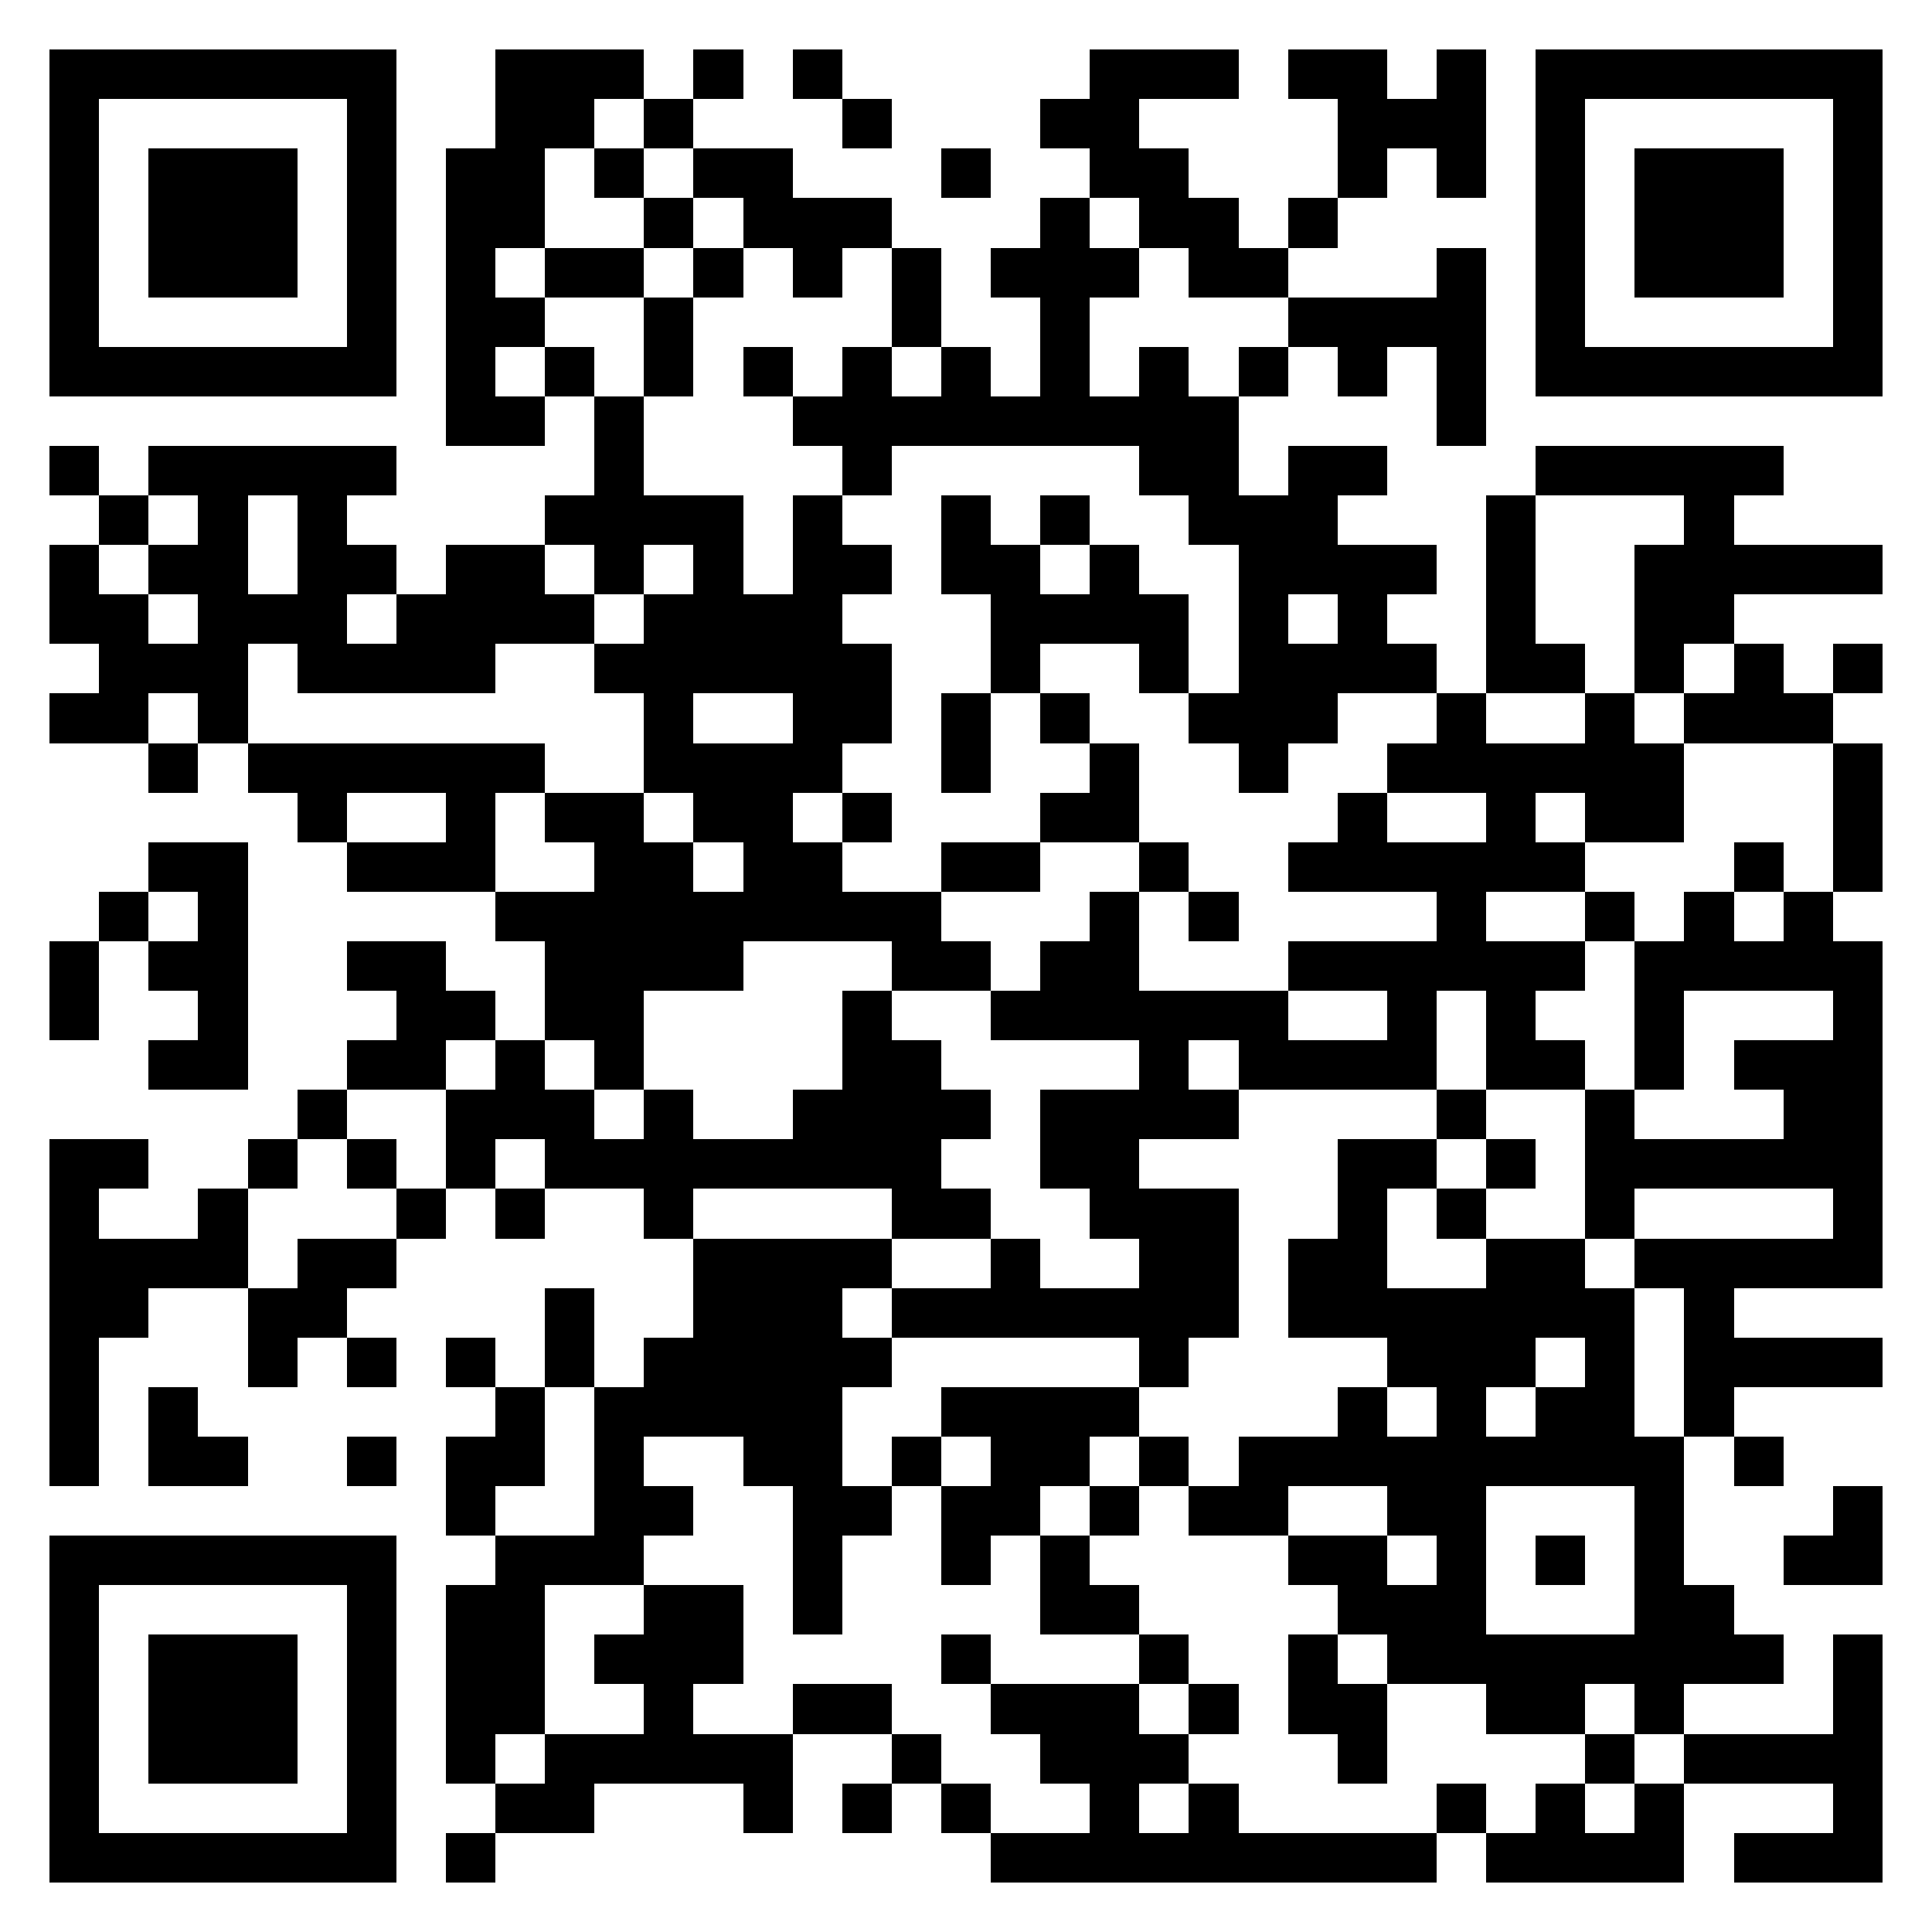 <?xml version="1.0" encoding="UTF-8"?>
<!DOCTYPE svg PUBLIC '-//W3C//DTD SVG 1.0//EN'
          'http://www.w3.org/TR/2001/REC-SVG-20010904/DTD/svg10.dtd'>
<svg fill="#fff" height="39" shape-rendering="crispEdges" style="fill: #fff;" viewBox="0 0 39 39" width="39" xmlns="http://www.w3.org/2000/svg" xmlns:xlink="http://www.w3.org/1999/xlink"
><path d="M0 0h39v39H0z"
  /><path d="M1 1.5h7m2 0h3m1 0h1m1 0h1m5 0h3m1 0h2m1 0h1m1 0h7M1 2.5h1m5 0h1m2 0h2m1 0h1m3 0h1m3 0h2m4 0h3m1 0h1m5 0h1M1 3.5h1m1 0h3m1 0h1m1 0h2m1 0h1m1 0h2m3 0h1m2 0h2m3 0h1m1 0h1m1 0h1m1 0h3m1 0h1M1 4.5h1m1 0h3m1 0h1m1 0h2m2 0h1m1 0h3m3 0h1m1 0h2m1 0h1m4 0h1m1 0h3m1 0h1M1 5.5h1m1 0h3m1 0h1m1 0h1m1 0h2m1 0h1m1 0h1m1 0h1m1 0h3m1 0h2m3 0h1m1 0h1m1 0h3m1 0h1M1 6.5h1m5 0h1m1 0h2m2 0h1m4 0h1m2 0h1m4 0h4m1 0h1m5 0h1M1 7.5h7m1 0h1m1 0h1m1 0h1m1 0h1m1 0h1m1 0h1m1 0h1m1 0h1m1 0h1m1 0h1m1 0h1m1 0h7M9 8.5h2m1 0h1m3 0h9m4 0h1M1 9.5h1m1 0h5m4 0h1m4 0h1m5 0h2m1 0h2m3 0h5M2 10.5h1m1 0h1m1 0h1m4 0h4m1 0h1m2 0h1m1 0h1m2 0h3m3 0h1m3 0h1M1 11.5h1m1 0h2m1 0h2m1 0h2m1 0h1m1 0h1m1 0h2m1 0h2m1 0h1m2 0h4m1 0h1m2 0h5M1 12.5h2m1 0h3m1 0h4m1 0h4m3 0h4m1 0h1m1 0h1m2 0h1m2 0h2M2 13.5h3m1 0h4m2 0h6m2 0h1m2 0h1m1 0h4m1 0h2m1 0h1m1 0h1m1 0h1M1 14.5h2m1 0h1m8 0h1m2 0h2m1 0h1m1 0h1m2 0h3m2 0h1m2 0h1m1 0h3M3 15.5h1m1 0h6m2 0h4m2 0h1m2 0h1m2 0h1m2 0h6m3 0h1M6 16.5h1m2 0h1m1 0h2m1 0h2m1 0h1m3 0h2m4 0h1m2 0h1m1 0h2m3 0h1M3 17.5h2m2 0h3m2 0h2m1 0h2m2 0h2m2 0h1m2 0h6m3 0h1m1 0h1M2 18.5h1m1 0h1m5 0h9m3 0h1m1 0h1m4 0h1m2 0h1m1 0h1m1 0h1M1 19.5h1m1 0h2m2 0h2m2 0h4m3 0h2m1 0h2m3 0h6m1 0h5M1 20.5h1m2 0h1m3 0h2m1 0h2m4 0h1m2 0h6m2 0h1m1 0h1m2 0h1m3 0h1M3 21.5h2m2 0h2m1 0h1m1 0h1m4 0h2m4 0h1m1 0h4m1 0h2m1 0h1m1 0h3M6 22.5h1m2 0h3m1 0h1m2 0h4m1 0h4m4 0h1m2 0h1m3 0h2M1 23.5h2m2 0h1m1 0h1m1 0h1m1 0h8m2 0h2m4 0h2m1 0h1m1 0h6M1 24.5h1m2 0h1m3 0h1m1 0h1m2 0h1m4 0h2m2 0h3m2 0h1m1 0h1m2 0h1m4 0h1M1 25.5h4m1 0h2m6 0h4m2 0h1m2 0h2m1 0h2m2 0h2m1 0h5M1 26.5h2m2 0h2m4 0h1m2 0h3m1 0h7m1 0h7m1 0h1M1 27.5h1m3 0h1m1 0h1m1 0h1m1 0h1m1 0h5m5 0h1m4 0h3m1 0h1m1 0h4M1 28.5h1m1 0h1m6 0h1m1 0h5m2 0h4m4 0h1m1 0h1m1 0h2m1 0h1M1 29.5h1m1 0h2m2 0h1m1 0h2m1 0h1m2 0h2m1 0h1m1 0h2m1 0h1m1 0h9m1 0h1M9 30.5h1m2 0h2m2 0h2m1 0h2m1 0h1m1 0h2m2 0h2m3 0h1m3 0h1M1 31.5h7m2 0h3m3 0h1m2 0h1m1 0h1m4 0h2m1 0h1m1 0h1m1 0h1m2 0h2M1 32.5h1m5 0h1m1 0h2m2 0h2m1 0h1m4 0h2m4 0h3m3 0h2M1 33.5h1m1 0h3m1 0h1m1 0h2m1 0h3m4 0h1m3 0h1m2 0h1m1 0h8m1 0h1M1 34.5h1m1 0h3m1 0h1m1 0h2m2 0h1m2 0h2m2 0h3m1 0h1m1 0h2m2 0h2m1 0h1m3 0h1M1 35.5h1m1 0h3m1 0h1m1 0h1m1 0h5m2 0h1m2 0h3m3 0h1m4 0h1m1 0h4M1 36.5h1m5 0h1m2 0h2m3 0h1m1 0h1m1 0h1m2 0h1m1 0h1m4 0h1m1 0h1m1 0h1m3 0h1M1 37.5h7m1 0h1m10 0h9m1 0h4m1 0h3" stroke="#000"
/></svg
>
